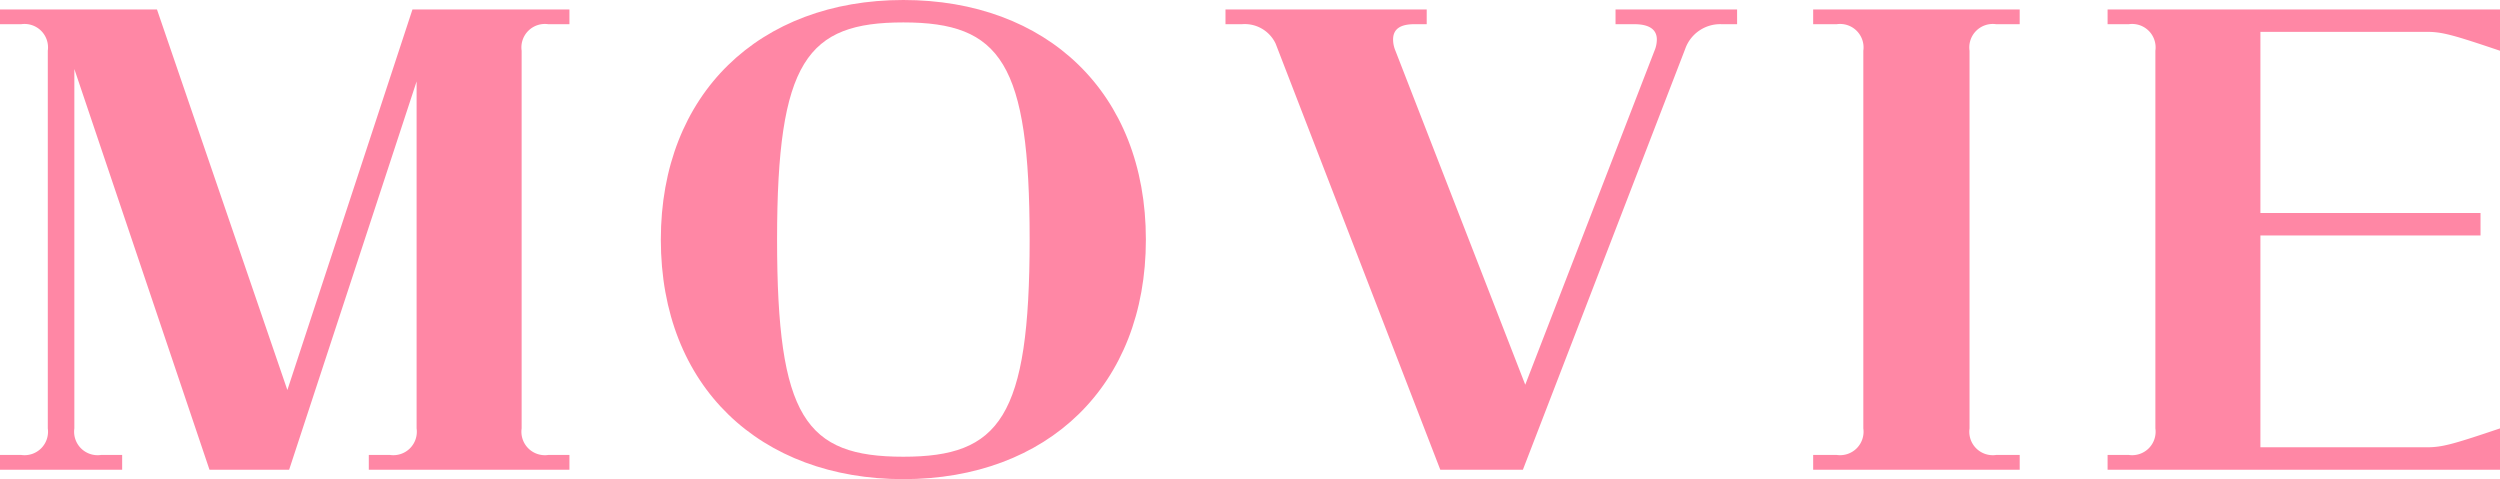 <svg id="レイヤー_1" data-name="レイヤー 1" xmlns="http://www.w3.org/2000/svg" viewBox="0 0 234.019 44.852"><defs><style>.cls-1{fill:#ff87a5;}</style></defs><path class="cls-1" d="M48.829,40.102a2.197,2.197,0,0,0,2.486,2.486h1.988v1.381h-18.78V42.587h1.988a2.197,2.197,0,0,0,2.486-2.486V7.623L27.066,43.968h-7.457L6.96,6.462V40.102a2.197,2.197,0,0,0,2.486,2.486h1.989v1.381H0V42.587H1.988a2.197,2.197,0,0,0,2.486-2.486V4.75A2.197,2.197,0,0,0,1.988,2.265H0V.884H14.693L26.9,36.511,38.61.884H53.303V2.265H51.315A2.197,2.197,0,0,0,48.829,4.75Z"/><path class="cls-1" d="M61.859,22.426C61.859,8.782,71.084,0,84.561,0c13.367,0,22.702,8.617,22.702,22.426,0,13.699-9.224,22.426-22.702,22.426C71.194,44.852,61.859,36.235,61.859,22.426Zm34.523,0c0-16.571-2.707-20.327-11.821-20.327-9.003,0-11.821,3.59-11.821,20.327,0,16.626,2.651,20.327,11.821,20.327C93.565,42.753,96.382,39.107,96.382,22.426Z"/><path class="cls-1" d="M162.606,2.265h-1.437a3.469,3.469,0,0,0-3.424,2.32l-15.19,39.384h-7.733L119.41,4.087a3.196,3.196,0,0,0-3.148-1.823h-1.547V.884h18.836V2.265h-1.16c-1.215,0-1.988.387-1.988,1.436A2.753,2.753,0,0,0,130.623,4.75l12.152,31.264L154.872,4.75a2.755,2.755,0,0,0,.221-1.049c0-1.049-.884-1.436-2.099-1.436h-1.768V.884h11.379Z"/><path class="cls-1" d="M184.363,40.102a2.197,2.197,0,0,0,2.486,2.486h2.21v1.381h-19.333V42.587h2.21a2.197,2.197,0,0,0,2.485-2.486V4.75a2.196,2.196,0,0,0-2.485-2.485h-2.21V.884h19.333V2.265h-2.21A2.197,2.197,0,0,0,184.363,4.75Z"/><path class="cls-1" d="M211.592,2.982V19.94h20.604v2.099H211.592v19.83h15.577c1.437,0,2.431-.276,6.85-1.768v3.867H197.286V42.587h1.988a2.197,2.197,0,0,0,2.486-2.486V4.75a2.197,2.197,0,0,0-2.486-2.485h-1.988V.884h36.733V4.75c-4.419-1.491-5.413-1.768-6.85-1.768Z"/></svg>